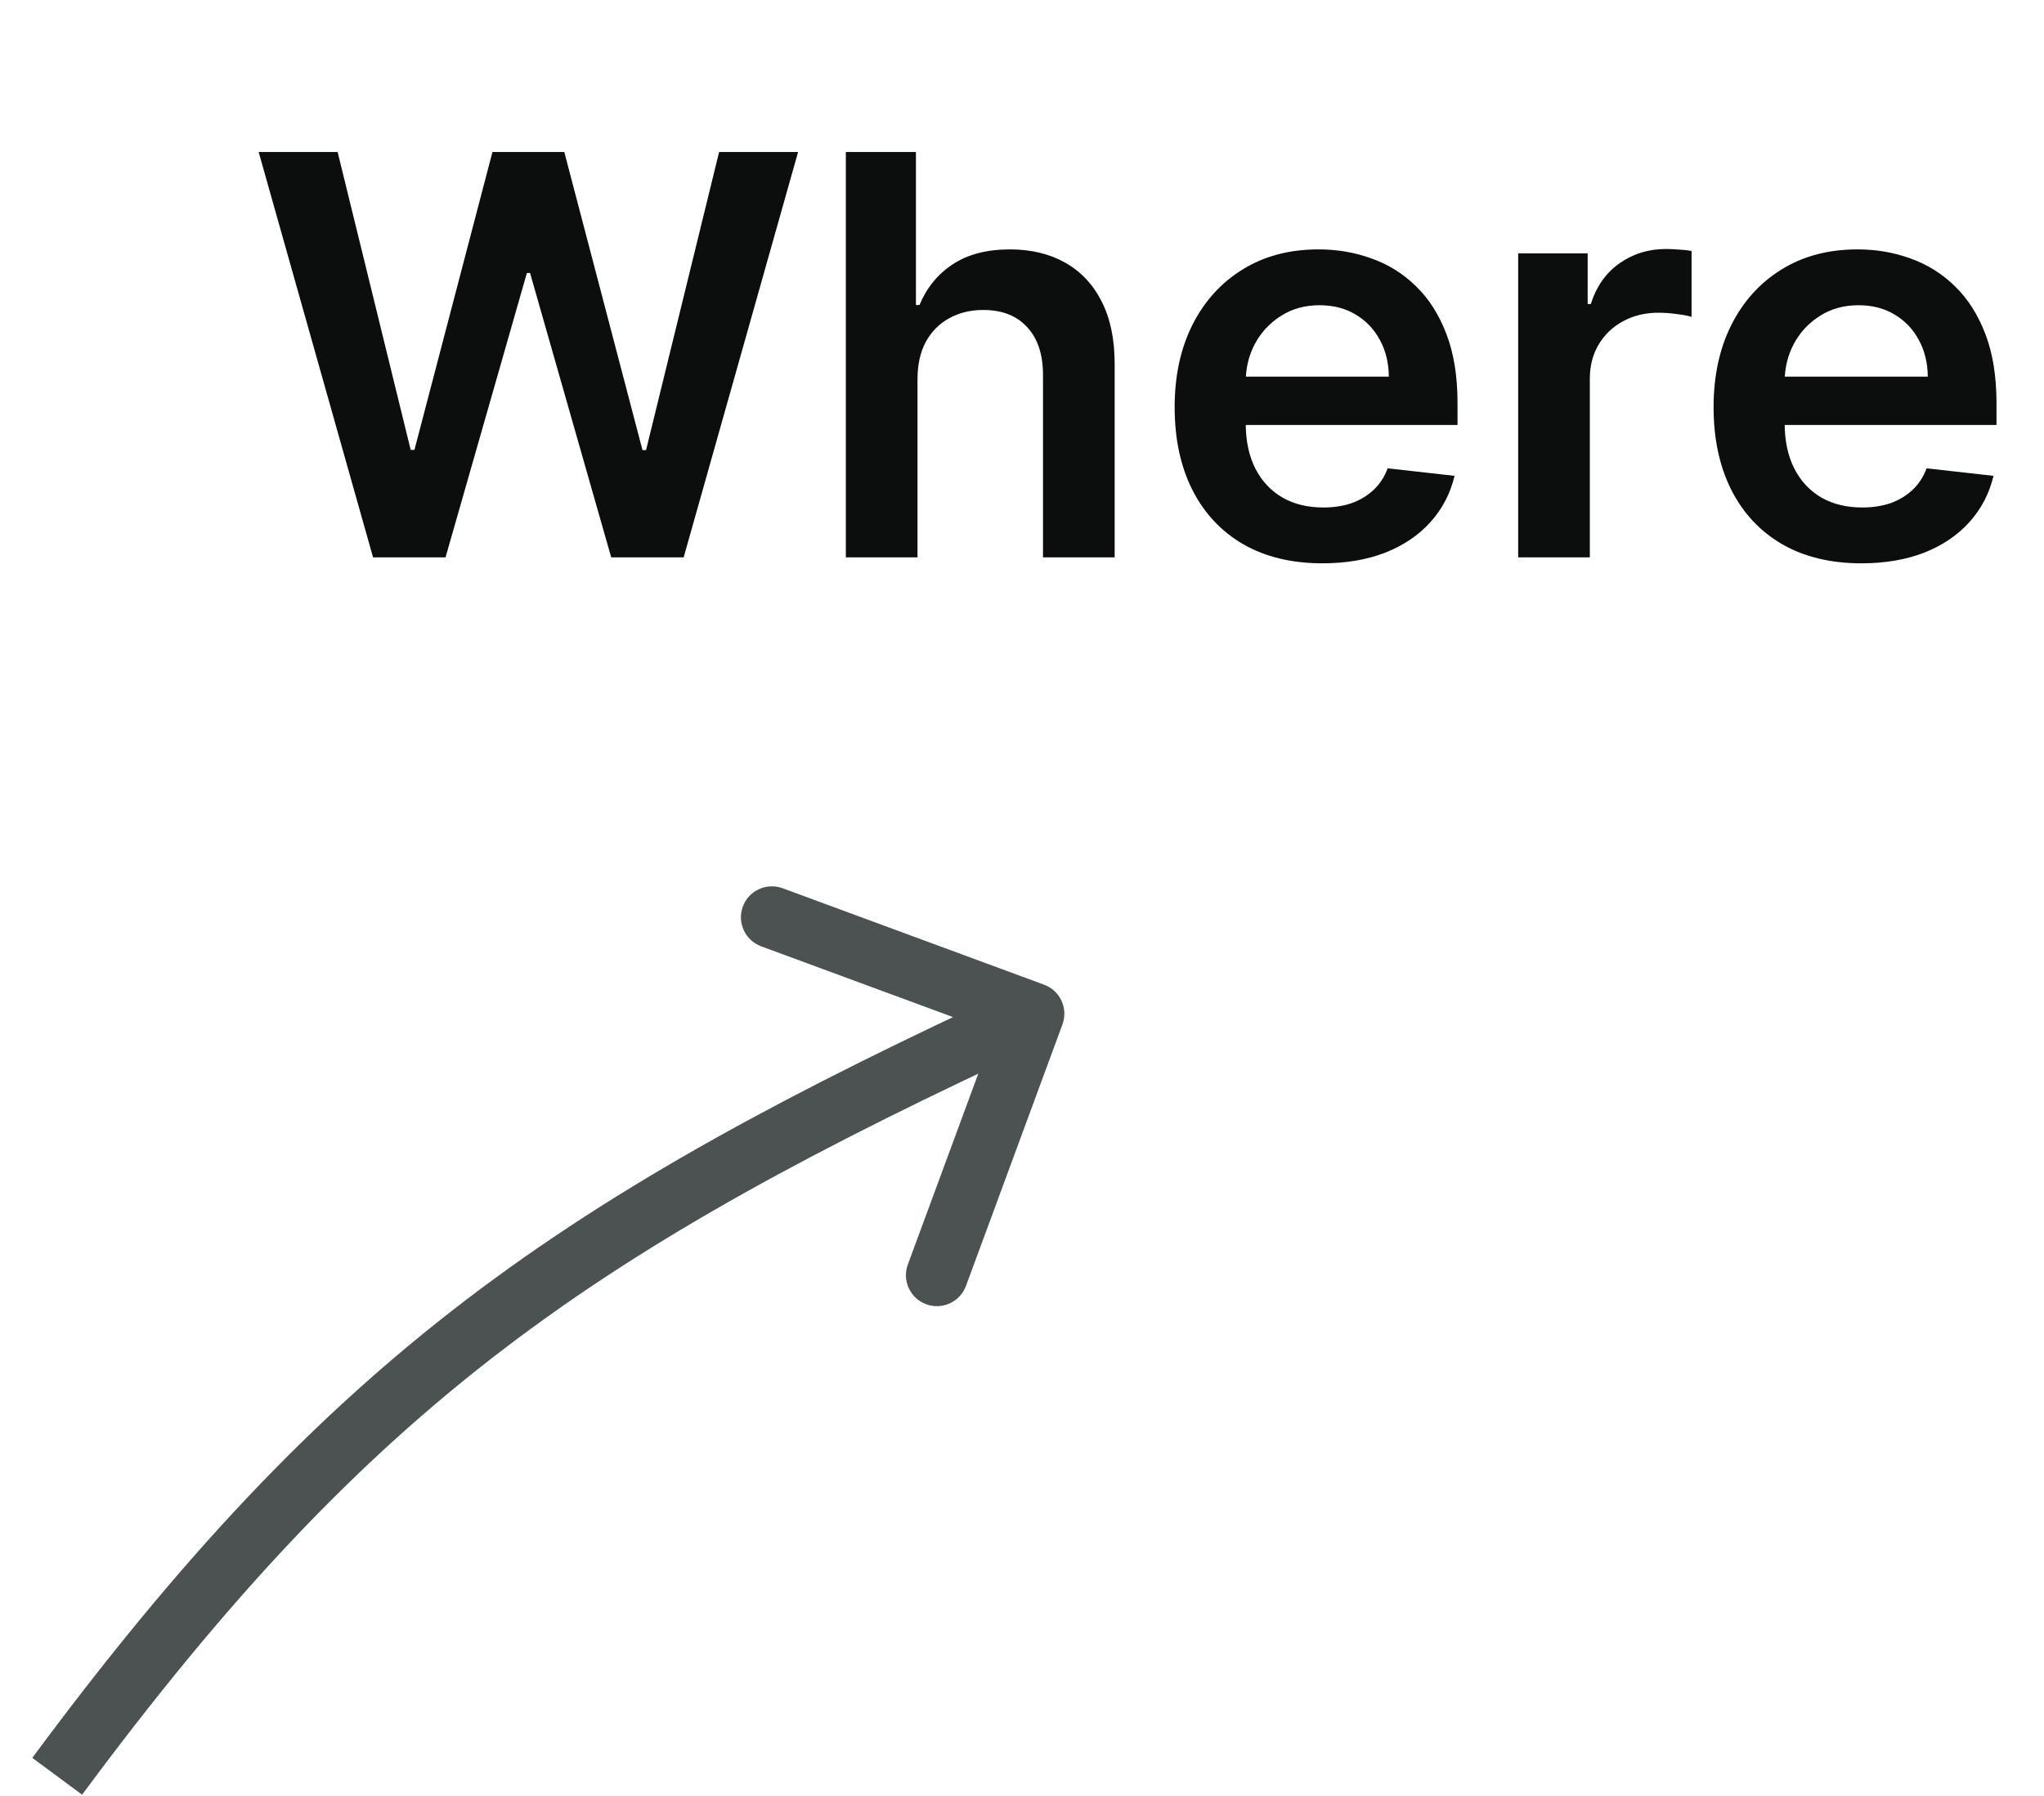<svg width="66" height="58" viewBox="0 0 66 58" fill="none" xmlns="http://www.w3.org/2000/svg">
<path d="M12.046 18L8.352 4.909H10.902L13.261 14.529H13.382L15.901 4.909H18.221L20.746 14.536H20.861L23.22 4.909H25.77L22.075 18H19.736L17.115 8.815H17.013L14.386 18H12.046ZM29.626 12.247V18H27.312V4.909H29.575V9.85H29.69C29.92 9.296 30.276 8.859 30.757 8.54C31.243 8.216 31.861 8.054 32.611 8.054C33.293 8.054 33.887 8.197 34.394 8.482C34.901 8.768 35.294 9.185 35.571 9.735C35.852 10.285 35.992 10.956 35.992 11.749V18H33.678V12.107C33.678 11.446 33.508 10.932 33.167 10.566C32.83 10.195 32.357 10.01 31.748 10.01C31.339 10.01 30.973 10.099 30.649 10.278C30.329 10.453 30.078 10.707 29.894 11.039C29.715 11.371 29.626 11.774 29.626 12.247ZM42.698 18.192C41.713 18.192 40.863 17.987 40.147 17.578C39.435 17.165 38.888 16.581 38.504 15.827C38.121 15.068 37.929 14.175 37.929 13.148C37.929 12.139 38.121 11.252 38.504 10.489C38.892 9.722 39.433 9.126 40.128 8.7C40.823 8.269 41.639 8.054 42.576 8.054C43.181 8.054 43.752 8.152 44.289 8.348C44.83 8.54 45.308 8.838 45.721 9.243C46.139 9.648 46.467 10.163 46.705 10.79C46.944 11.412 47.063 12.153 47.063 13.014V13.724H39.016V12.164H44.845C44.841 11.721 44.745 11.327 44.558 10.982C44.37 10.632 44.108 10.357 43.772 10.157C43.439 9.957 43.051 9.857 42.608 9.857C42.135 9.857 41.72 9.972 41.362 10.202C41.004 10.428 40.725 10.726 40.524 11.097C40.328 11.463 40.228 11.866 40.224 12.305V13.666C40.224 14.237 40.328 14.727 40.537 15.136C40.746 15.541 41.038 15.852 41.413 16.07C41.788 16.283 42.227 16.389 42.73 16.389C43.066 16.389 43.371 16.342 43.644 16.249C43.916 16.151 44.153 16.008 44.353 15.82C44.553 15.633 44.705 15.401 44.807 15.124L46.968 15.367C46.831 15.938 46.571 16.436 46.188 16.862C45.808 17.284 45.323 17.612 44.73 17.847C44.138 18.077 43.46 18.192 42.698 18.192ZM49.021 18V8.182H51.265V9.818H51.367C51.546 9.251 51.853 8.815 52.287 8.508C52.726 8.197 53.227 8.041 53.789 8.041C53.917 8.041 54.06 8.048 54.218 8.06C54.38 8.069 54.514 8.084 54.62 8.105V10.234C54.522 10.2 54.367 10.17 54.154 10.144C53.945 10.114 53.742 10.099 53.547 10.099C53.125 10.099 52.745 10.191 52.409 10.374C52.076 10.553 51.814 10.803 51.623 11.122C51.431 11.442 51.335 11.81 51.335 12.228V18H49.021ZM60.1 18.192C59.116 18.192 58.265 17.987 57.55 17.578C56.838 17.165 56.29 16.581 55.907 15.827C55.523 15.068 55.331 14.175 55.331 13.148C55.331 12.139 55.523 11.252 55.907 10.489C56.295 9.722 56.836 9.126 57.53 8.7C58.225 8.269 59.041 8.054 59.978 8.054C60.584 8.054 61.155 8.152 61.692 8.348C62.233 8.54 62.71 8.838 63.123 9.243C63.541 9.648 63.869 10.163 64.108 10.79C64.346 11.412 64.466 12.153 64.466 13.014V13.724H56.418V12.164H62.248C62.243 11.721 62.148 11.327 61.96 10.982C61.773 10.632 61.511 10.357 61.174 10.157C60.841 9.957 60.454 9.857 60.011 9.857C59.538 9.857 59.122 9.972 58.764 10.202C58.406 10.428 58.127 10.726 57.927 11.097C57.731 11.463 57.63 11.866 57.626 12.305V13.666C57.626 14.237 57.731 14.727 57.94 15.136C58.148 15.541 58.44 15.852 58.815 16.07C59.19 16.283 59.629 16.389 60.132 16.389C60.469 16.389 60.773 16.342 61.046 16.249C61.319 16.151 61.555 16.008 61.755 15.82C61.956 15.633 62.107 15.401 62.209 15.124L64.37 15.367C64.234 15.938 63.974 16.436 63.59 16.862C63.211 17.284 62.725 17.612 62.133 17.847C61.54 18.077 60.863 18.192 60.1 18.192Z" fill="#0C0D0D"/>
<path d="M34.306 33.084C34.497 32.566 34.232 31.991 33.714 31.8L25.27 28.685C24.752 28.494 24.177 28.759 23.986 29.277C23.795 29.795 24.06 30.37 24.578 30.561L32.084 33.33L29.314 40.836C29.123 41.354 29.388 41.929 29.906 42.12C30.424 42.311 30.999 42.046 31.191 41.528L34.306 33.084ZM2.651 57.959C7.369 51.586 11.499 47.204 16.252 43.576C21.013 39.942 26.437 37.034 33.786 33.647L32.949 31.83C25.555 35.238 19.975 38.219 15.039 41.986C10.095 45.76 5.837 50.293 1.043 56.769L2.651 57.959Z" fill="#4C5251"/>
</svg>
